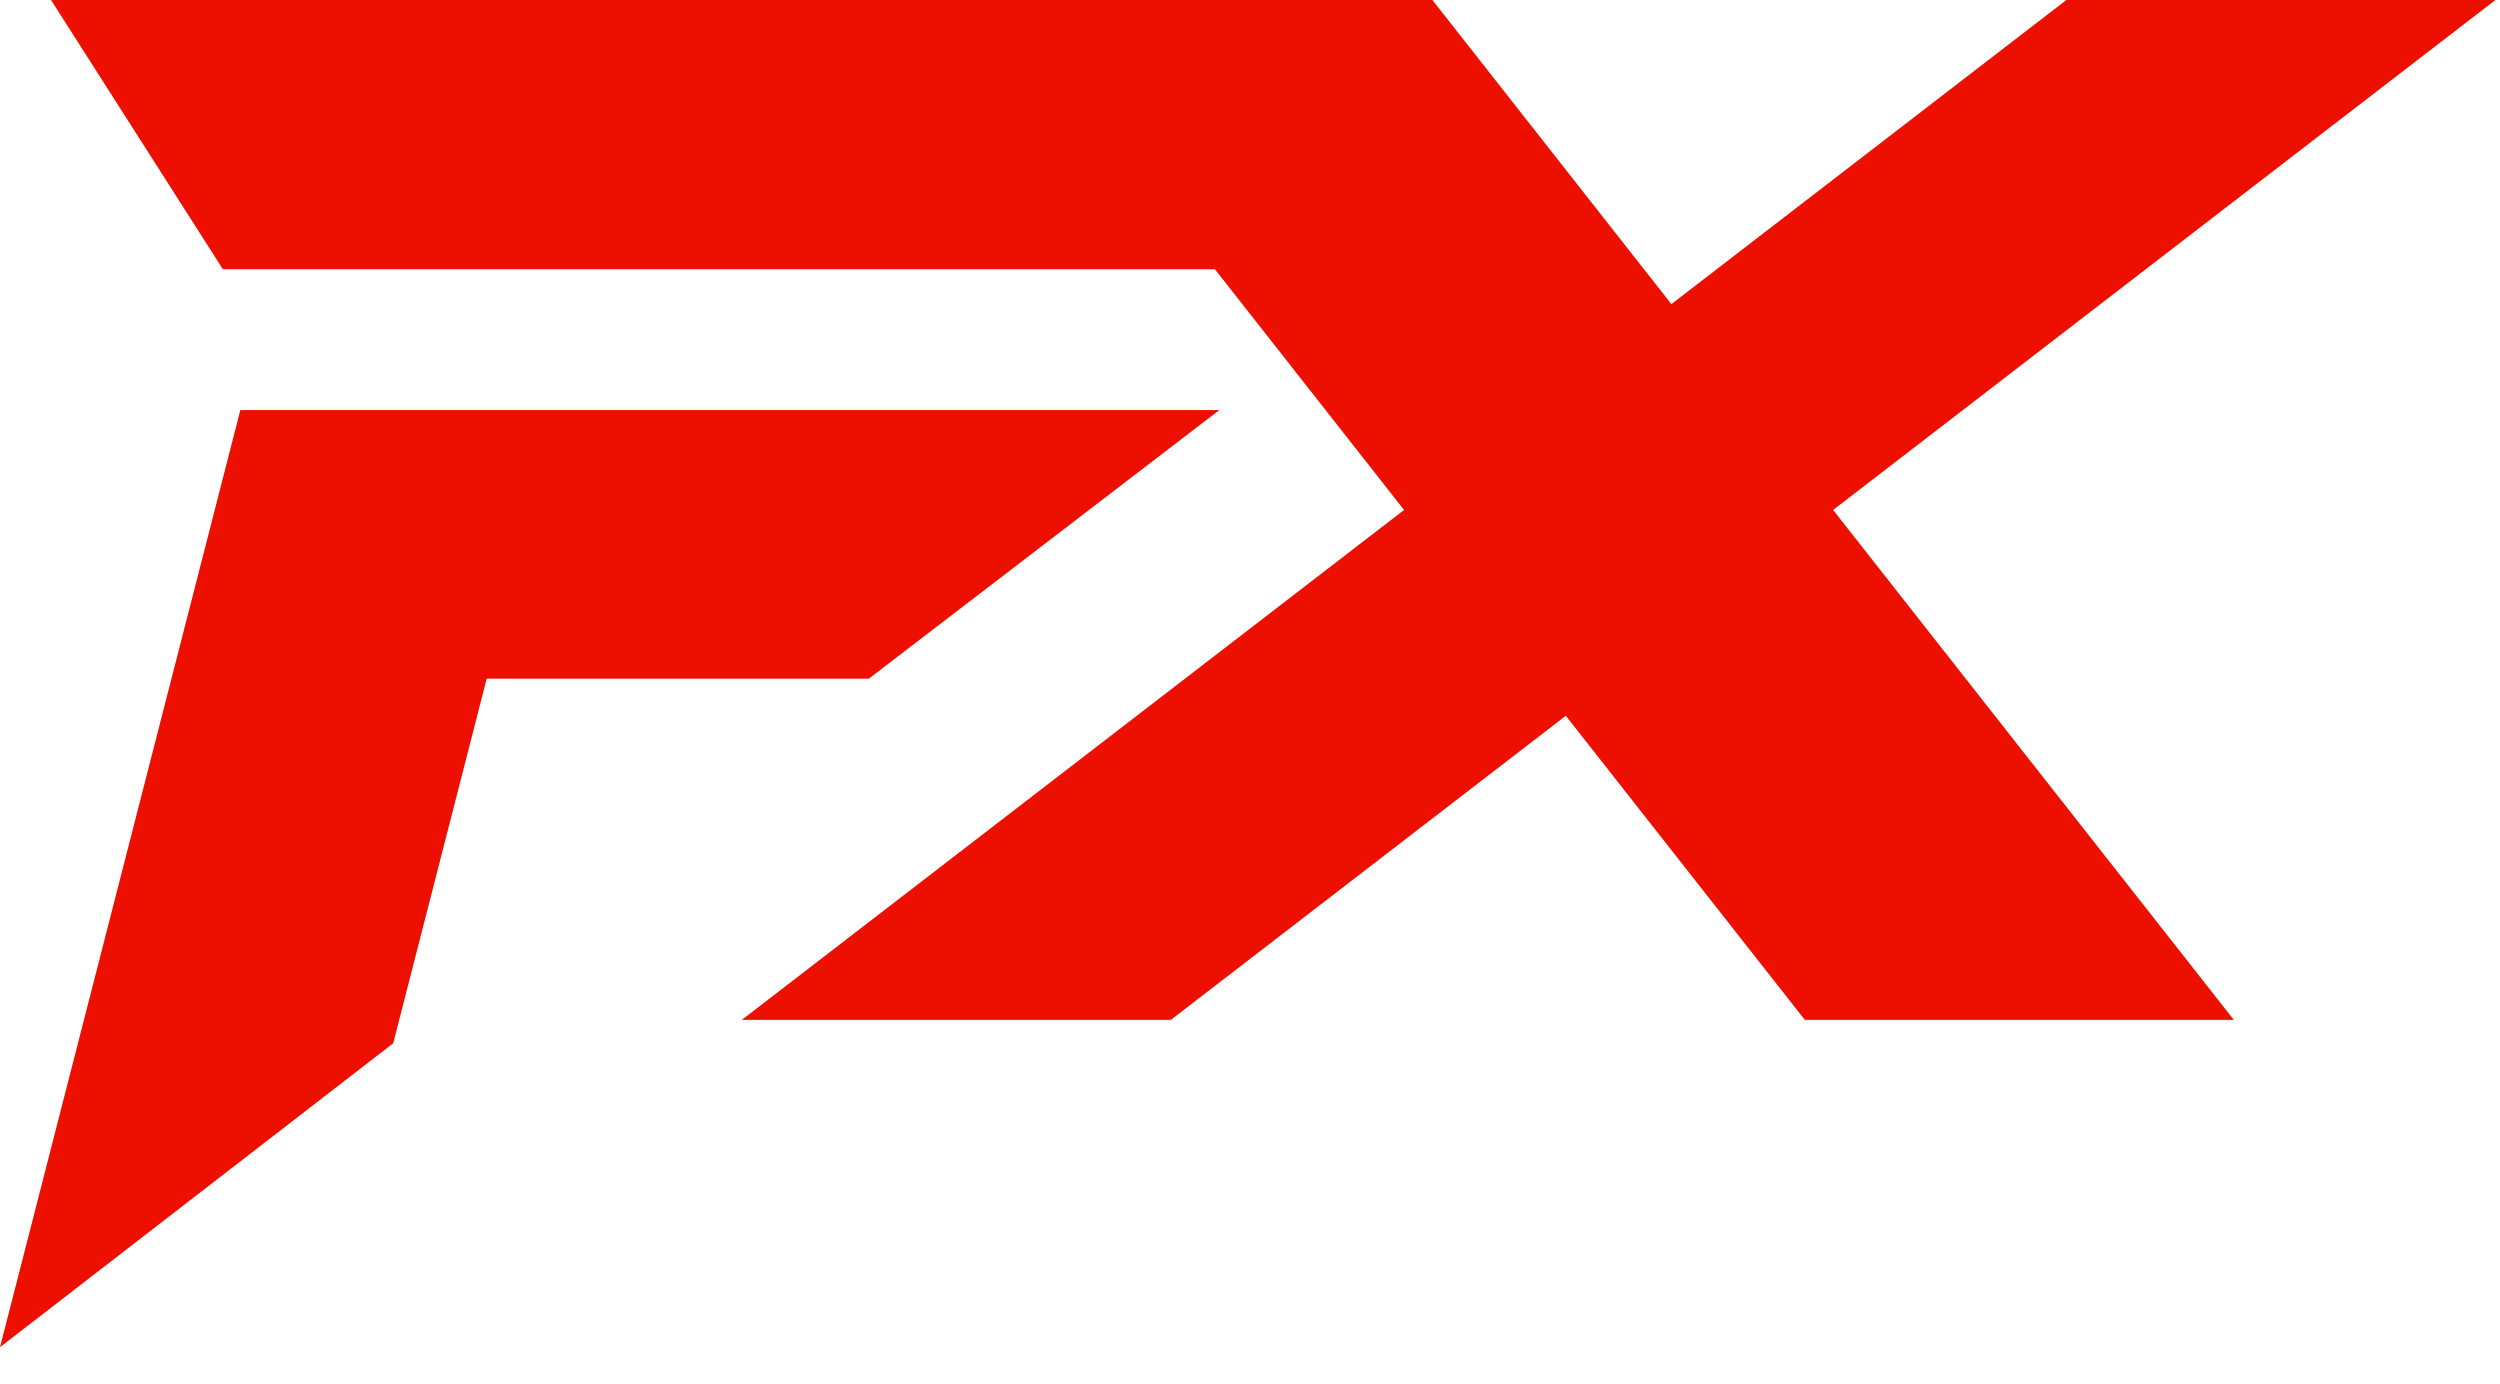 <svg width="56" height="31" viewBox="0 0 56 31" version="1.1" xmlns="http://www.w3.org/2000/svg" xmlns:xlink="http://www.w3.org/1999/xlink"><title>Group 7@2x</title><desc>Created with Sketch.</desc><g id="Page-1" stroke="none" stroke-width="1" fill="none" fill-rule="evenodd"><g id="0.0-Sales-Page-1440-(D)" transform="translate(-351, -828)" fill="#ED0F00"><g id="Group-9" transform="translate(183, 404)"><g id="Group-20"><g id="Group-12"><g id="Group-6" transform="translate(102, 424)"><g id="Group-7" transform="translate(66, 0)"><polygon id="Fill-6" points="5.384 9.185 0 30.177 8.808 23.369 10.902 15.202 19.462 15.202 27.314 9.185"/><polygon id="Fill-9" points="46.286 0 37.439 6.812 32.086 0 29.814 0 22.475 0 1.143 0 4.993 6.032 12.055 6.032 13.137 6.032 27.215 6.032 31.451 11.423 16.617 22.845 26.227 22.845 35.074 16.033 40.428 22.845 50.038 22.845 41.062 11.423 55.897 0"/></g></g></g></g></g></g></g></svg>